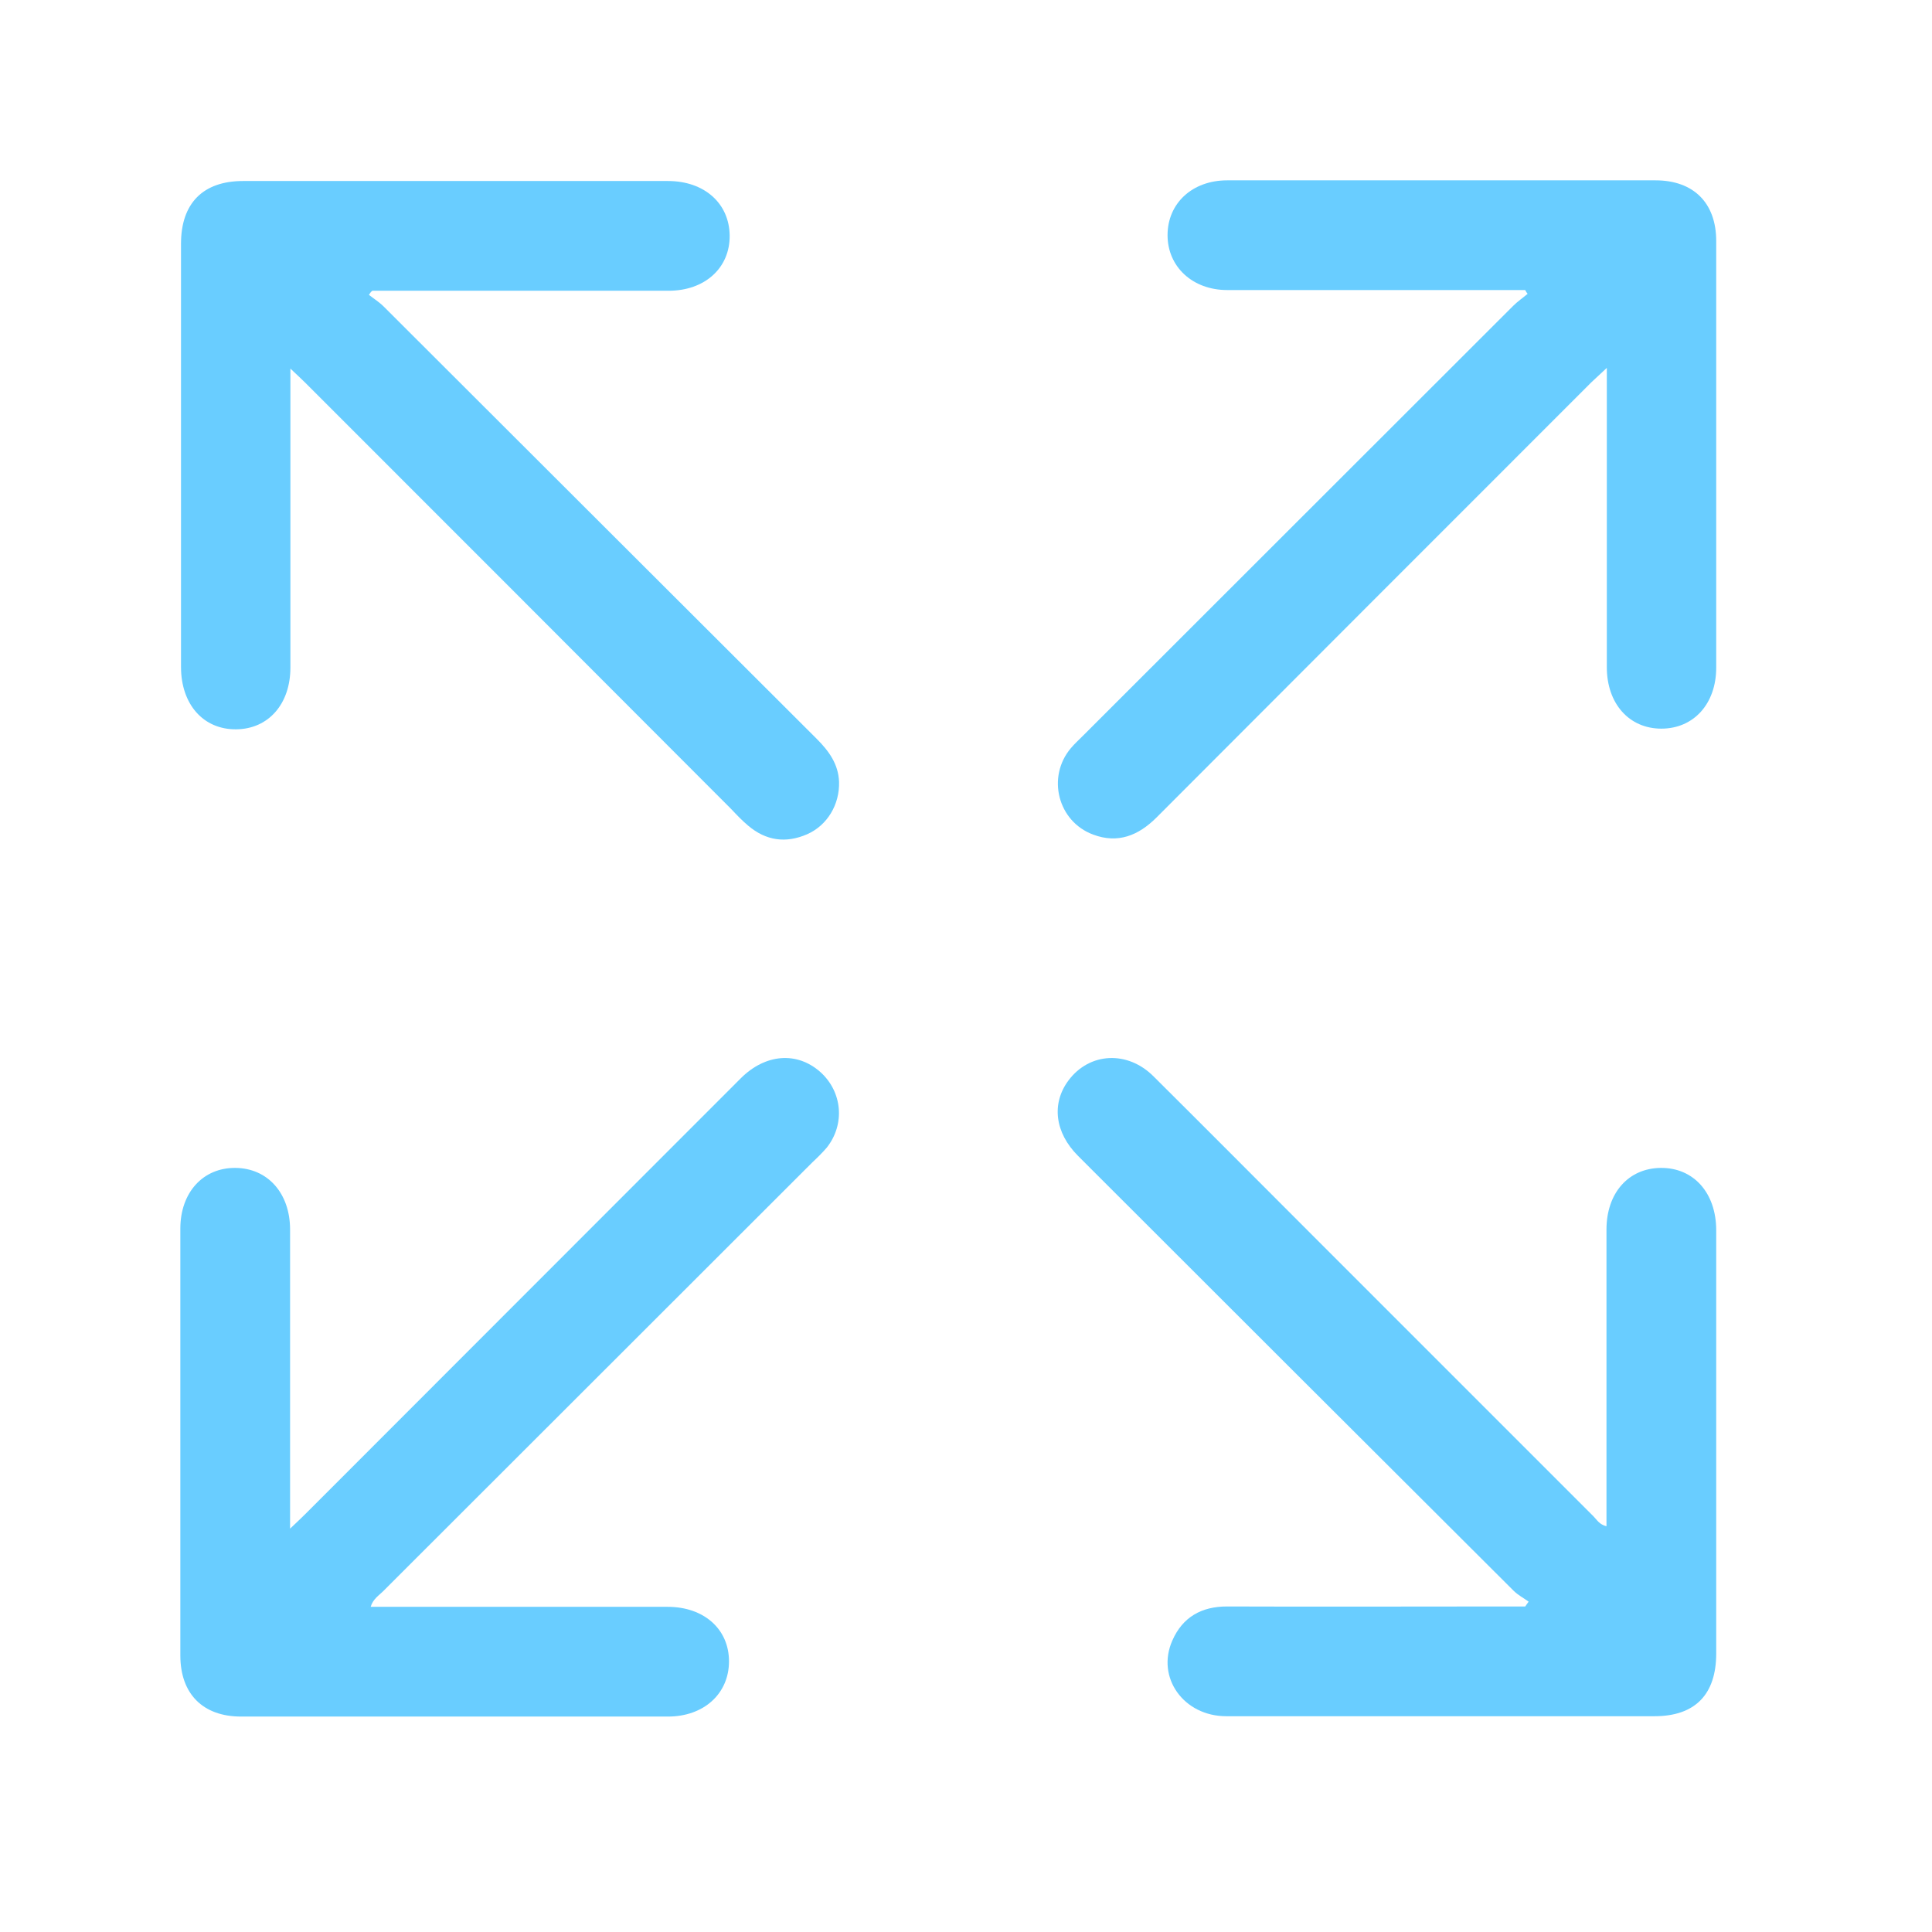 <?xml version="1.0" encoding="UTF-8"?> <svg xmlns="http://www.w3.org/2000/svg" width="55" height="55" viewBox="0 0 55 55" fill="none"> <path d="M43.517 45.596C43.371 45.489 43.215 45.411 43.088 45.284C38.958 41.165 34.819 37.035 30.69 32.906C30.026 32.242 29.929 31.413 30.417 30.759C31.012 29.958 32.096 29.899 32.838 30.641C34.302 32.096 35.757 33.56 37.221 35.024C39.935 37.738 42.648 40.452 45.362 43.166C45.46 43.263 45.528 43.4 45.733 43.449C45.733 43.273 45.733 43.117 45.733 42.961C45.733 40.306 45.733 37.66 45.733 35.005C45.733 33.96 46.358 33.258 47.276 33.248C48.213 33.238 48.857 33.96 48.857 35.024C48.857 39.036 48.857 43.058 48.857 47.07C48.857 48.242 48.252 48.857 47.1 48.857C43.039 48.857 38.968 48.857 34.907 48.857C33.697 48.857 32.906 47.754 33.375 46.7C33.667 46.036 34.204 45.733 34.927 45.733C37.582 45.743 40.227 45.733 42.883 45.733C43.058 45.733 43.234 45.733 43.42 45.733C43.449 45.694 43.478 45.645 43.517 45.596Z" fill="#69CDFF"></path> <path d="M10.503 8.394C10.639 8.501 10.796 8.599 10.923 8.726C15.032 12.826 19.142 16.936 23.252 21.035C23.593 21.377 23.867 21.748 23.886 22.256C23.906 22.9 23.554 23.495 22.978 23.749C22.373 24.013 21.807 23.935 21.299 23.505C21.124 23.359 20.968 23.193 20.811 23.027C16.78 18.986 12.748 14.954 8.707 10.912C8.589 10.795 8.463 10.678 8.267 10.493C8.267 10.737 8.267 10.893 8.267 11.049C8.267 13.704 8.267 16.35 8.267 19.005C8.267 20.04 7.643 20.753 6.725 20.762C5.788 20.772 5.153 20.05 5.153 18.986C5.153 14.973 5.153 10.952 5.153 6.939C5.153 5.788 5.778 5.153 6.92 5.153C10.952 5.153 14.983 5.153 19.015 5.153C20.05 5.153 20.762 5.788 20.772 6.705C20.782 7.623 20.069 8.277 19.035 8.277C16.379 8.277 13.734 8.277 11.079 8.277C10.923 8.277 10.757 8.277 10.6 8.277C10.561 8.306 10.532 8.345 10.503 8.394Z" fill="#69CDFF"></path> <path d="M43.419 8.257C43.263 8.257 43.107 8.257 42.941 8.257C40.276 8.257 37.611 8.257 34.936 8.257C33.95 8.257 33.238 7.594 33.238 6.695C33.238 5.788 33.941 5.134 34.936 5.134C38.997 5.134 43.068 5.134 47.129 5.134C48.212 5.134 48.857 5.778 48.857 6.861C48.857 10.912 48.857 14.964 48.857 19.005C48.857 20.04 48.212 20.743 47.295 20.743C46.377 20.743 45.743 20.03 45.743 18.995C45.743 16.34 45.743 13.695 45.743 11.039C45.743 10.883 45.743 10.727 45.743 10.473C45.557 10.649 45.43 10.766 45.303 10.883C41.174 15.012 37.045 19.142 32.925 23.271C32.408 23.788 31.822 24.023 31.12 23.759C30.114 23.388 29.792 22.119 30.485 21.299C30.592 21.172 30.71 21.065 30.827 20.948C34.907 16.867 38.997 12.787 43.078 8.706C43.205 8.579 43.351 8.482 43.488 8.365C43.468 8.345 43.439 8.296 43.419 8.257Z" fill="#69CDFF"></path> <path d="M8.258 43.517C8.453 43.332 8.58 43.214 8.697 43.097C12.826 38.968 16.955 34.829 21.085 30.7C21.787 29.997 22.686 29.929 23.349 30.514C23.984 31.081 24.062 32.008 23.535 32.672C23.408 32.818 23.271 32.955 23.125 33.091C19.054 37.162 14.974 41.233 10.903 45.303C10.786 45.421 10.62 45.518 10.552 45.743C10.737 45.743 10.893 45.743 11.049 45.743C13.705 45.743 16.35 45.743 19.005 45.743C20.04 45.743 20.753 46.377 20.753 47.295C20.753 48.212 20.04 48.867 19.015 48.867C14.964 48.867 10.913 48.867 6.862 48.867C5.778 48.867 5.134 48.222 5.134 47.129C5.134 43.078 5.134 39.027 5.134 34.975C5.134 33.95 5.778 33.238 6.705 33.248C7.623 33.257 8.258 33.97 8.258 35.005C8.258 37.66 8.258 40.305 8.258 42.961C8.258 43.117 8.258 43.273 8.258 43.517Z" fill="#69CDFF"></path> </svg> 